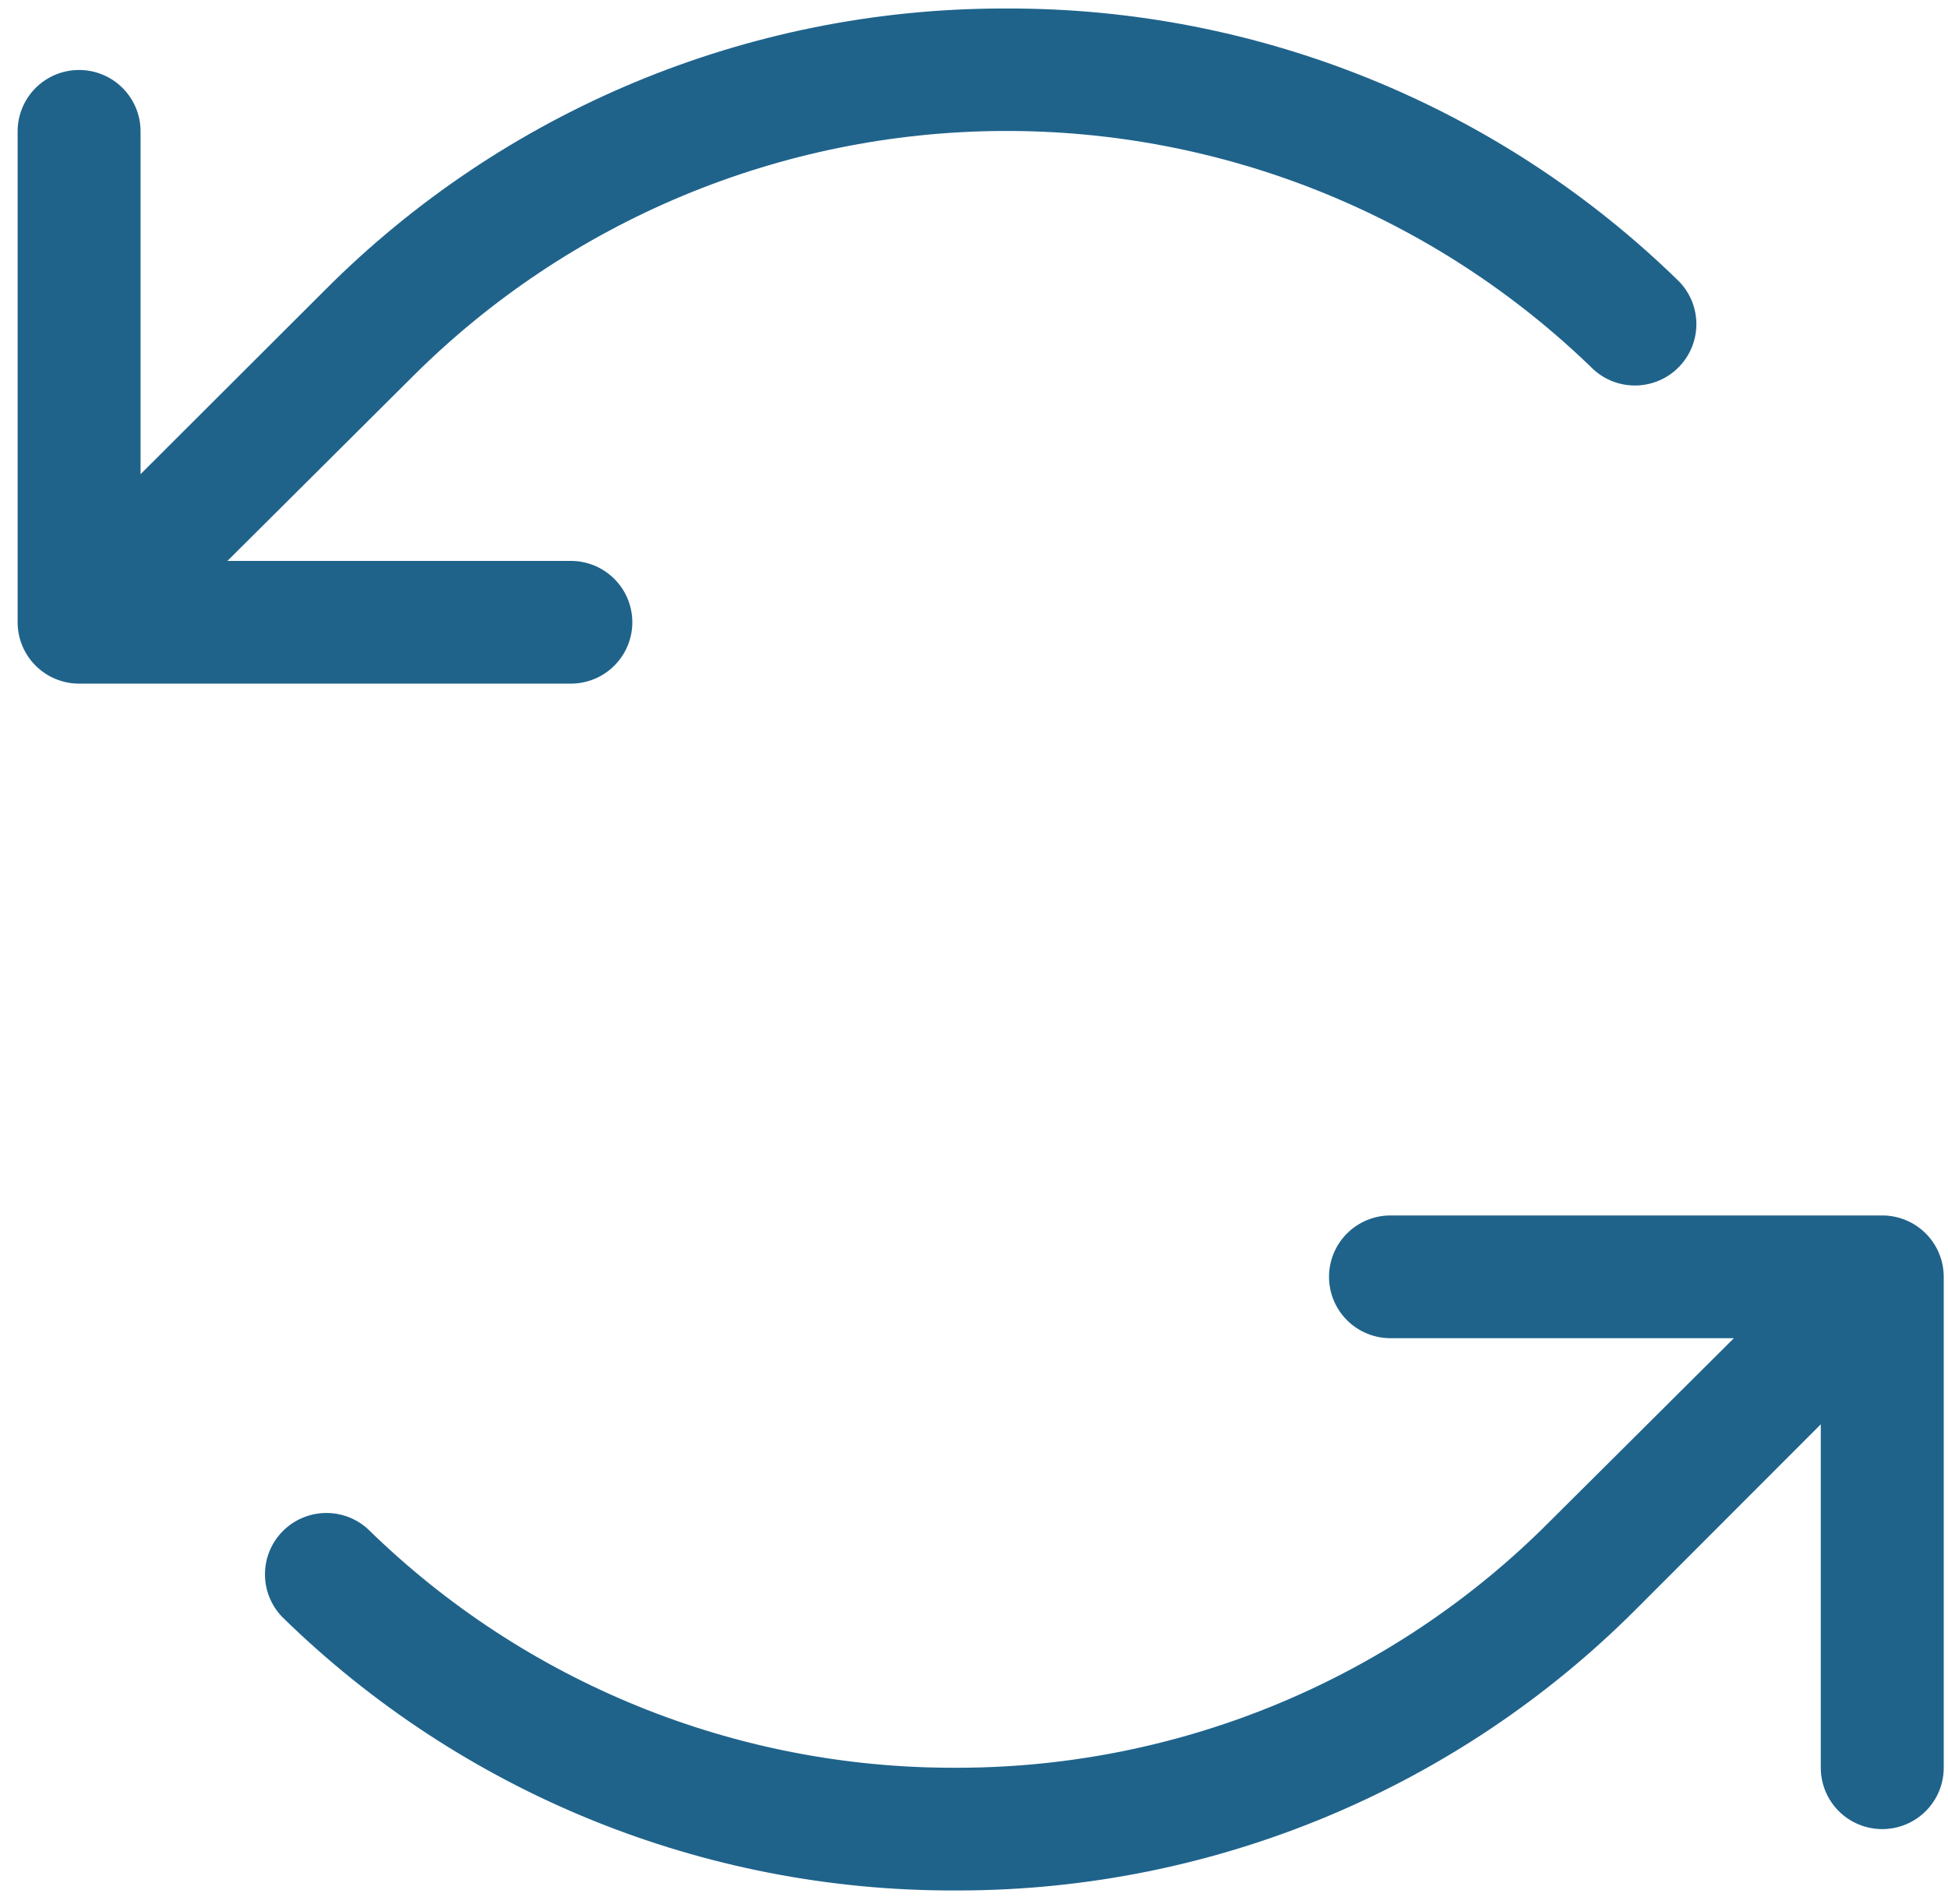 <svg width="89" height="87" viewBox="0 0 89 87" fill="none" xmlns="http://www.w3.org/2000/svg">
<path d="M26.081 31.24H3.613C2.868 31.24 2.154 30.944 1.627 30.418C1.101 29.892 0.805 29.179 0.805 28.435V6.002C0.805 5.258 1.101 4.545 1.627 4.019C2.154 3.493 2.868 3.198 3.613 3.198C4.358 3.198 5.072 3.493 5.599 4.019C6.126 4.545 6.422 5.258 6.422 6.002V21.668L14.847 13.255C23.029 5.046 34.142 0.418 45.741 0.389H45.984C57.476 0.354 68.519 4.839 76.723 12.872C77.228 13.398 77.507 14.098 77.504 14.826C77.5 15.553 77.214 16.251 76.704 16.771C76.195 17.292 75.504 17.594 74.775 17.615C74.047 17.636 73.339 17.373 72.801 16.882C65.572 9.837 55.853 5.922 45.751 5.985C35.65 6.048 25.98 10.084 18.84 17.219L10.391 25.631H26.081C26.826 25.631 27.541 25.927 28.067 26.453C28.594 26.978 28.89 27.692 28.89 28.435C28.89 29.179 28.594 29.892 28.067 30.418C27.541 30.944 26.826 31.24 26.081 31.24ZM85.996 55.542H63.528C62.783 55.542 62.069 55.838 61.542 56.364C61.016 56.89 60.72 57.603 60.72 58.347C60.72 59.09 61.016 59.804 61.542 60.33C62.069 60.855 62.783 61.151 63.528 61.151H79.218L70.769 69.563C63.636 76.717 53.951 80.751 43.84 80.78H43.625C33.598 80.804 23.964 76.886 16.808 69.872C16.271 69.381 15.563 69.118 14.834 69.139C14.106 69.16 13.414 69.462 12.905 69.983C12.396 70.503 12.109 71.201 12.106 71.928C12.102 72.656 12.382 73.356 12.886 73.882C21.087 81.924 32.13 86.417 43.625 86.388H43.868C55.468 86.359 66.58 81.731 74.762 73.522L83.188 65.086V80.78C83.188 81.524 83.484 82.237 84.01 82.763C84.537 83.289 85.251 83.584 85.996 83.584C86.741 83.584 87.455 83.289 87.982 82.763C88.509 82.237 88.805 81.524 88.805 80.78V58.347C88.805 57.603 88.509 56.89 87.982 56.364C87.455 55.838 86.741 55.542 85.996 55.542Z" fill="#1F638B"/>
</svg>
